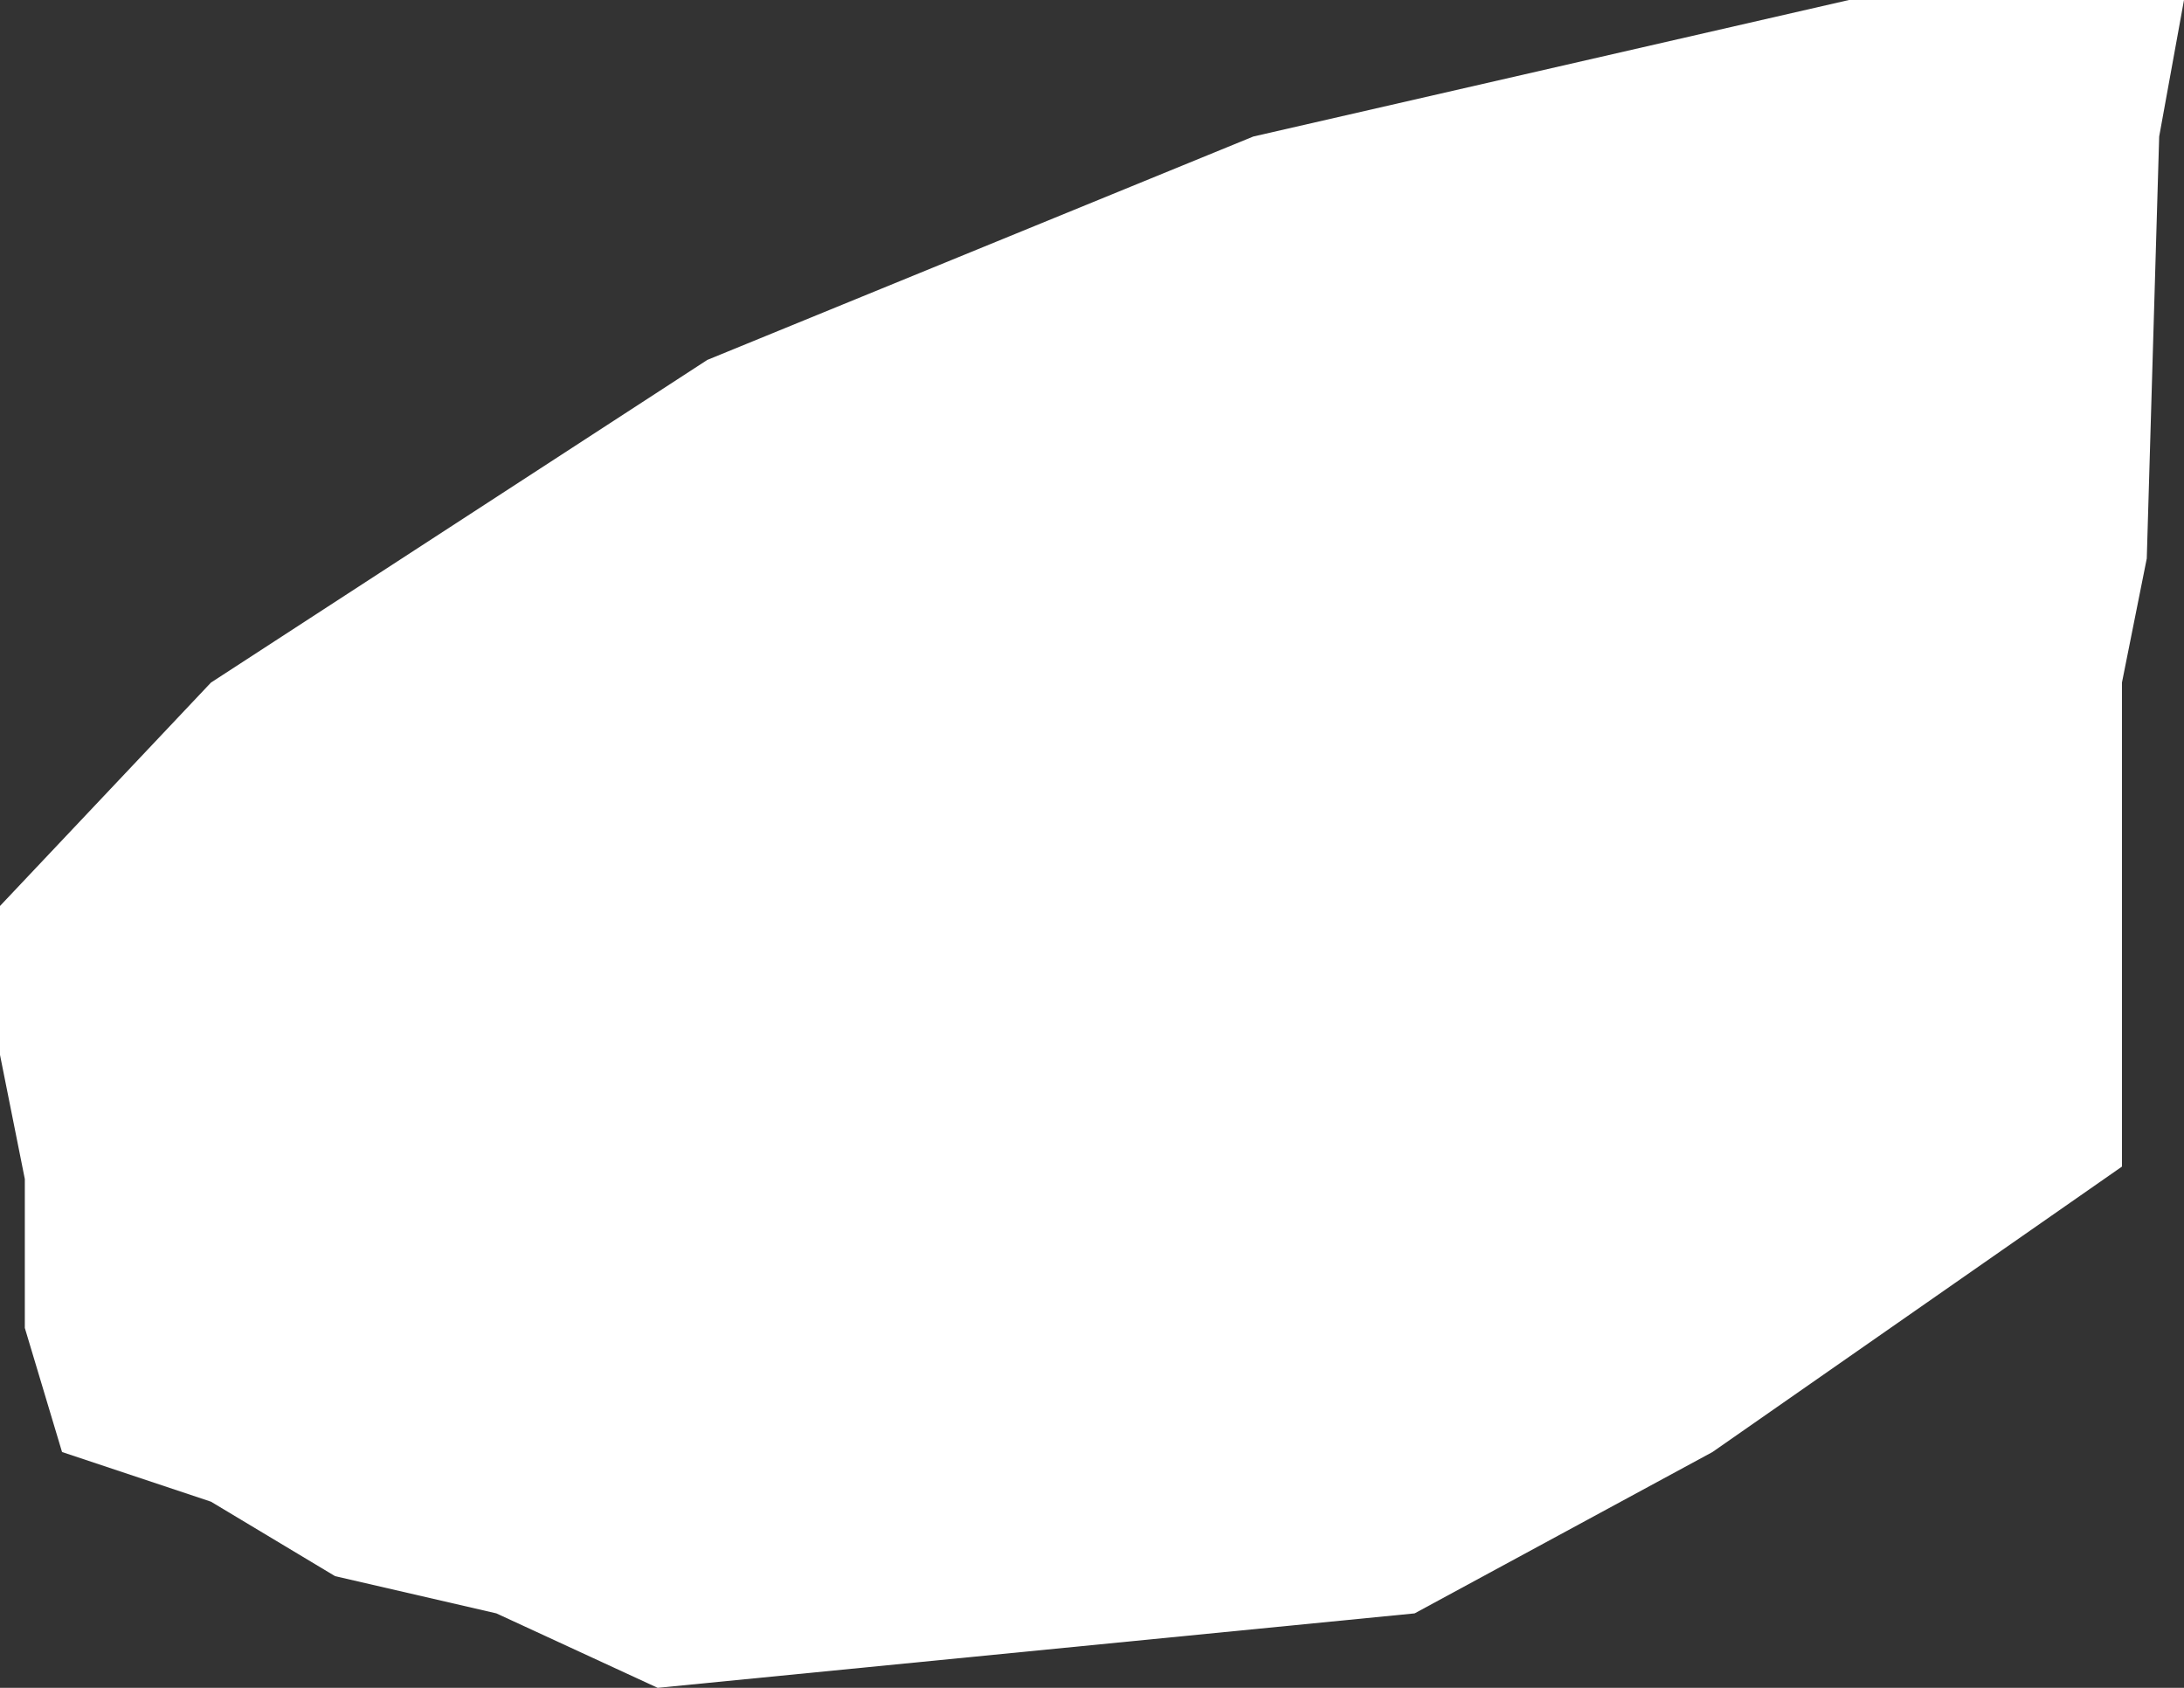 <?xml version="1.0" encoding="UTF-8" standalone="no"?>
<svg xmlns:xlink="http://www.w3.org/1999/xlink" height="6.8px" width="8.8px" xmlns="http://www.w3.org/2000/svg">
  <rect width="100%" height="100%" fill="#333333" stroke="none"/>
  <g transform="matrix(1.0, 0.0, 0.0, 1.0, 0.0, 0.0)">
    <path d="M5.05 0.55 L7.45 0.0 8.8 0.0 8.7 0.55 8.65 2.25 8.55 2.75 8.55 4.7 6.9 5.85 5.7 6.5 2.65 6.8 2.0 6.5 1.35 6.35 0.85 6.05 0.25 5.85 0.1 5.35 0.1 4.75 0.0 4.25 0.0 3.65 0.85 2.75 2.85 1.45 5.05 0.55" fill="#ffffff" fill-rule="evenodd" stroke="none"/>
  </g>
</svg>

